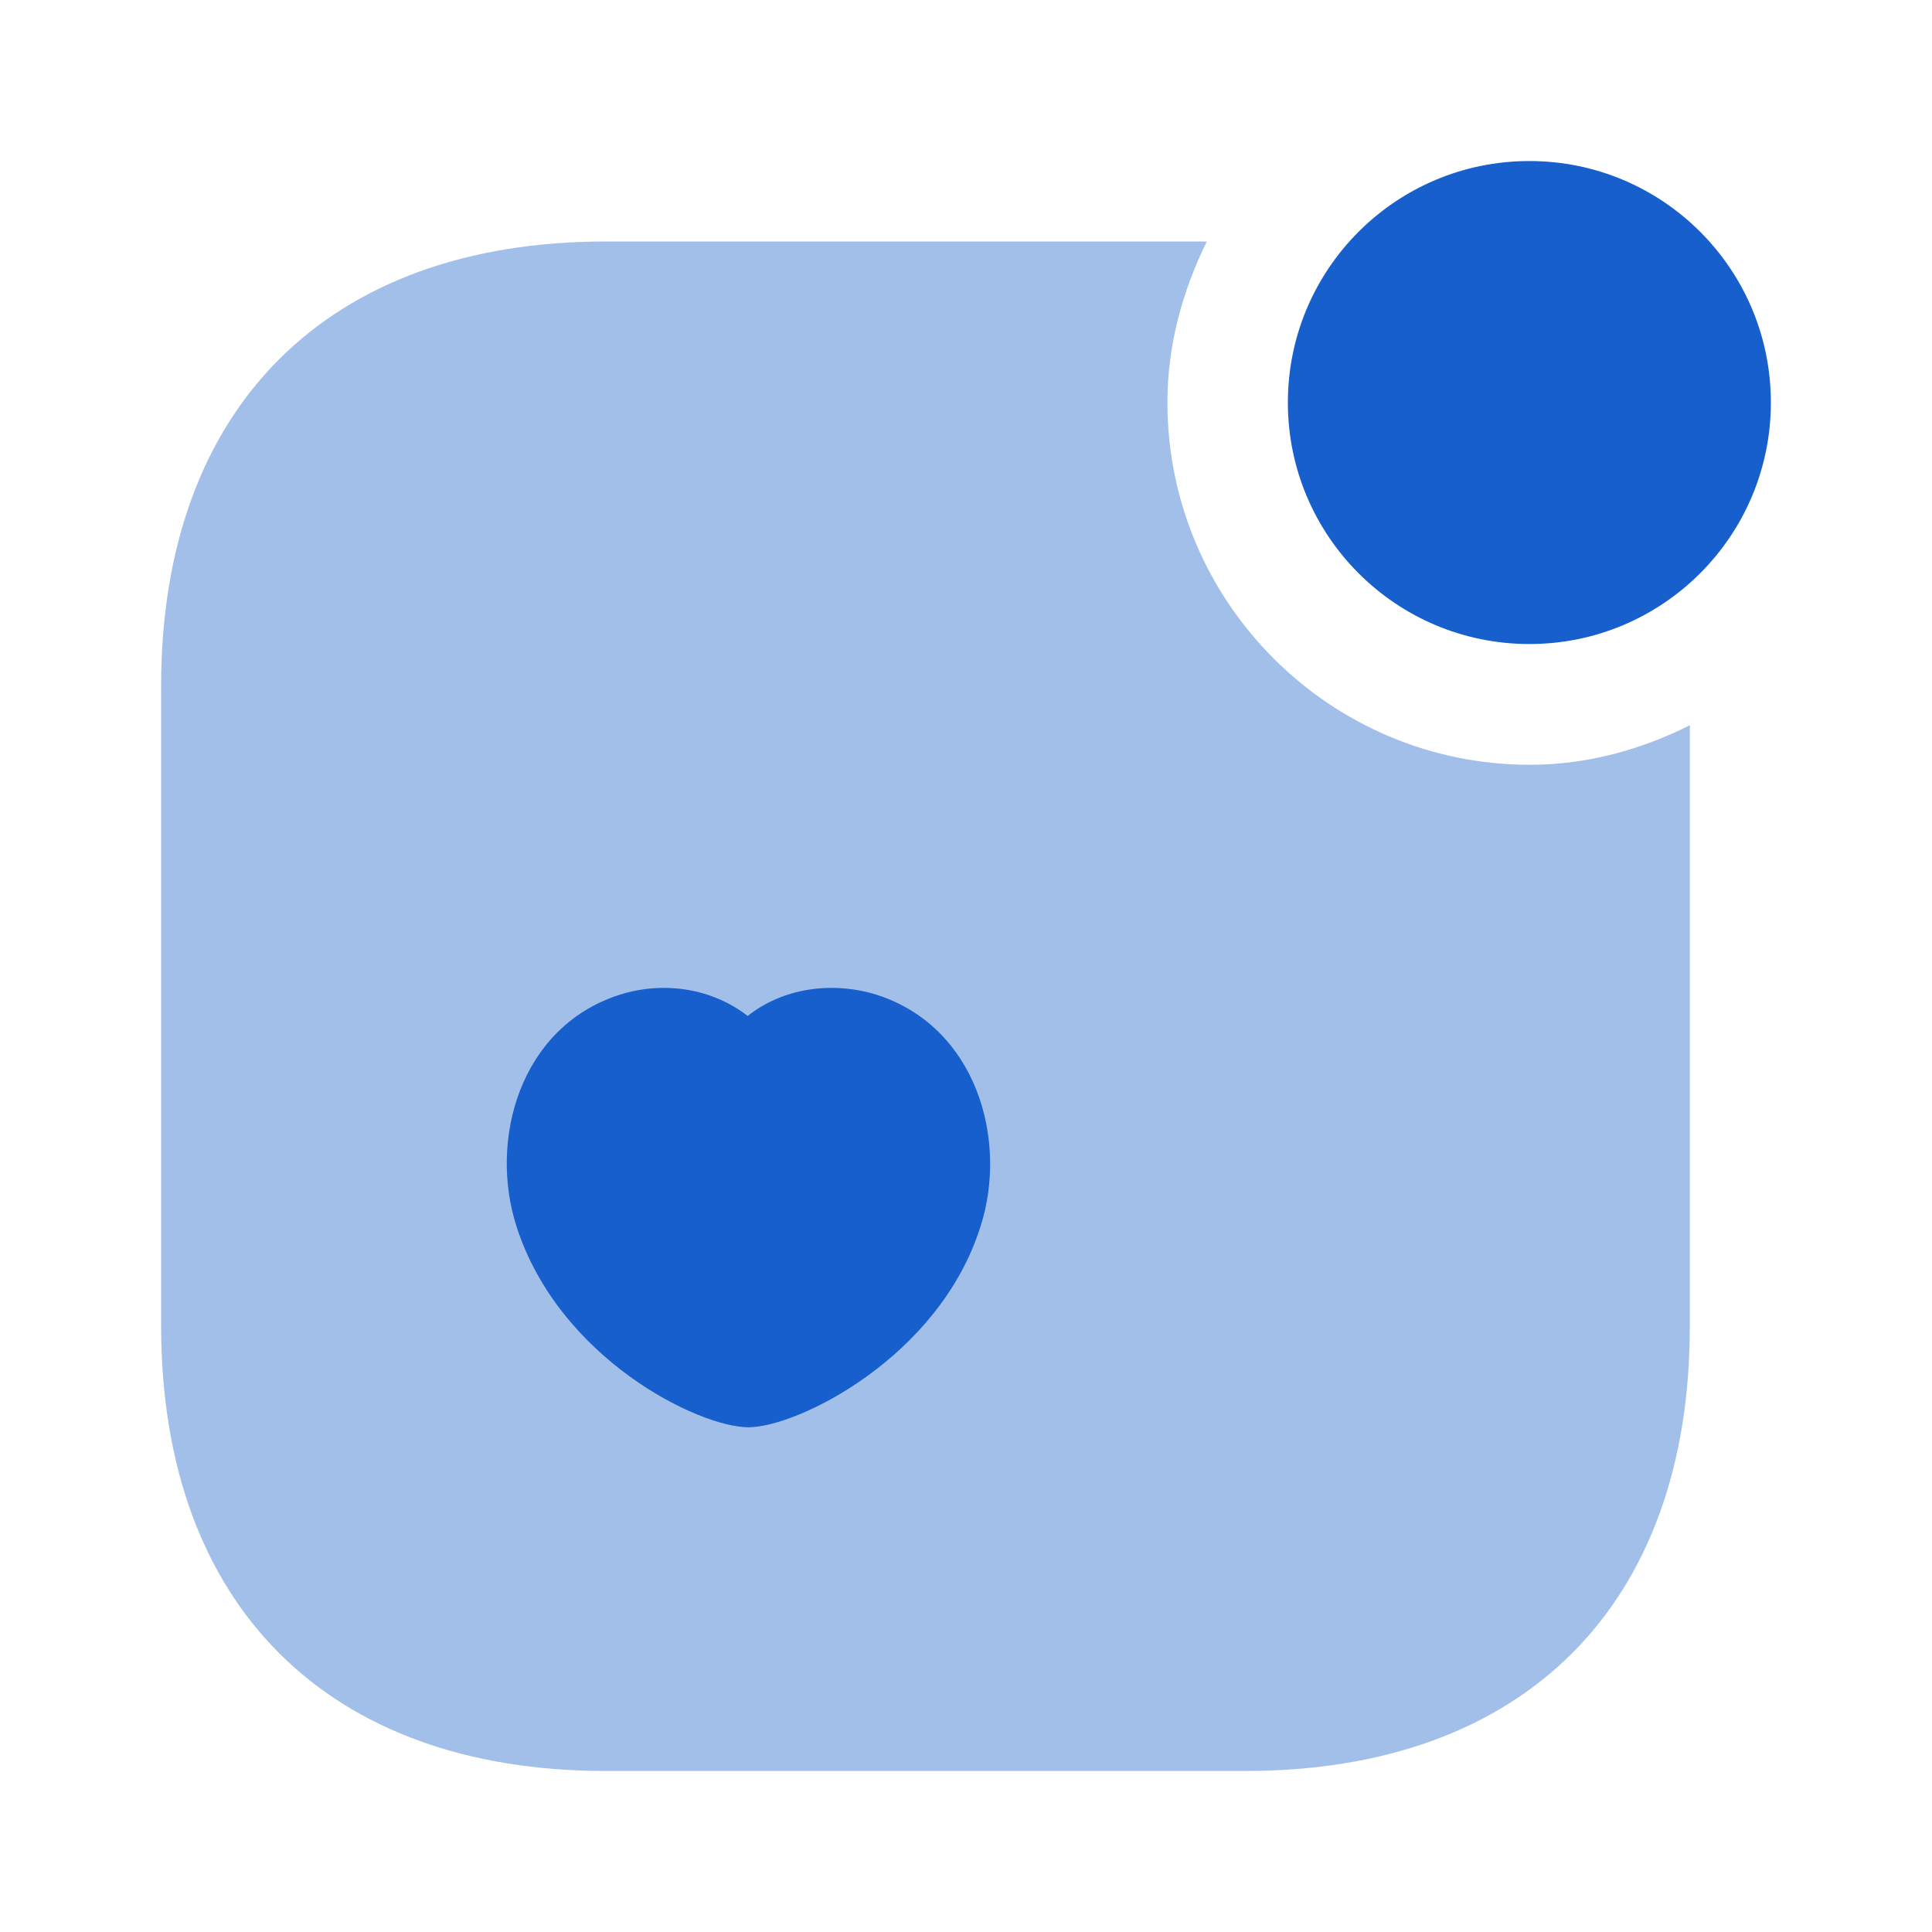<svg width="20" height="20" viewBox="0 0 20 20" fill="none" xmlns="http://www.w3.org/2000/svg">
<path d="M15.832 6.667C17.213 6.667 18.332 5.547 18.332 4.167C18.332 2.786 17.213 1.667 15.832 1.667C14.451 1.667 13.332 2.786 13.332 4.167C13.332 5.547 14.451 6.667 15.832 6.667Z" fill="#175FCC"/>
<path opacity="0.4" d="M15.835 7.917C13.768 7.917 12.085 6.233 12.085 4.167C12.085 3.567 12.243 3.008 12.493 2.5H6.268C3.393 2.5 1.668 4.217 1.668 7.1V13.725C1.668 16.617 3.393 18.333 6.268 18.333H12.893C15.776 18.333 17.493 16.617 17.493 13.733V7.508C16.993 7.758 16.435 7.917 15.835 7.917Z" fill="#175FCC"/>
<path d="M9.082 10.3C8.607 10.15 8.098 10.233 7.74 10.517C7.373 10.233 6.873 10.15 6.407 10.3C5.382 10.633 5.057 11.8 5.348 12.7C5.79 14.067 7.232 14.775 7.748 14.775C8.257 14.775 9.723 14.05 10.149 12.7C10.44 11.8 10.107 10.633 9.082 10.3Z" fill="#175FCC"/>
</svg>
